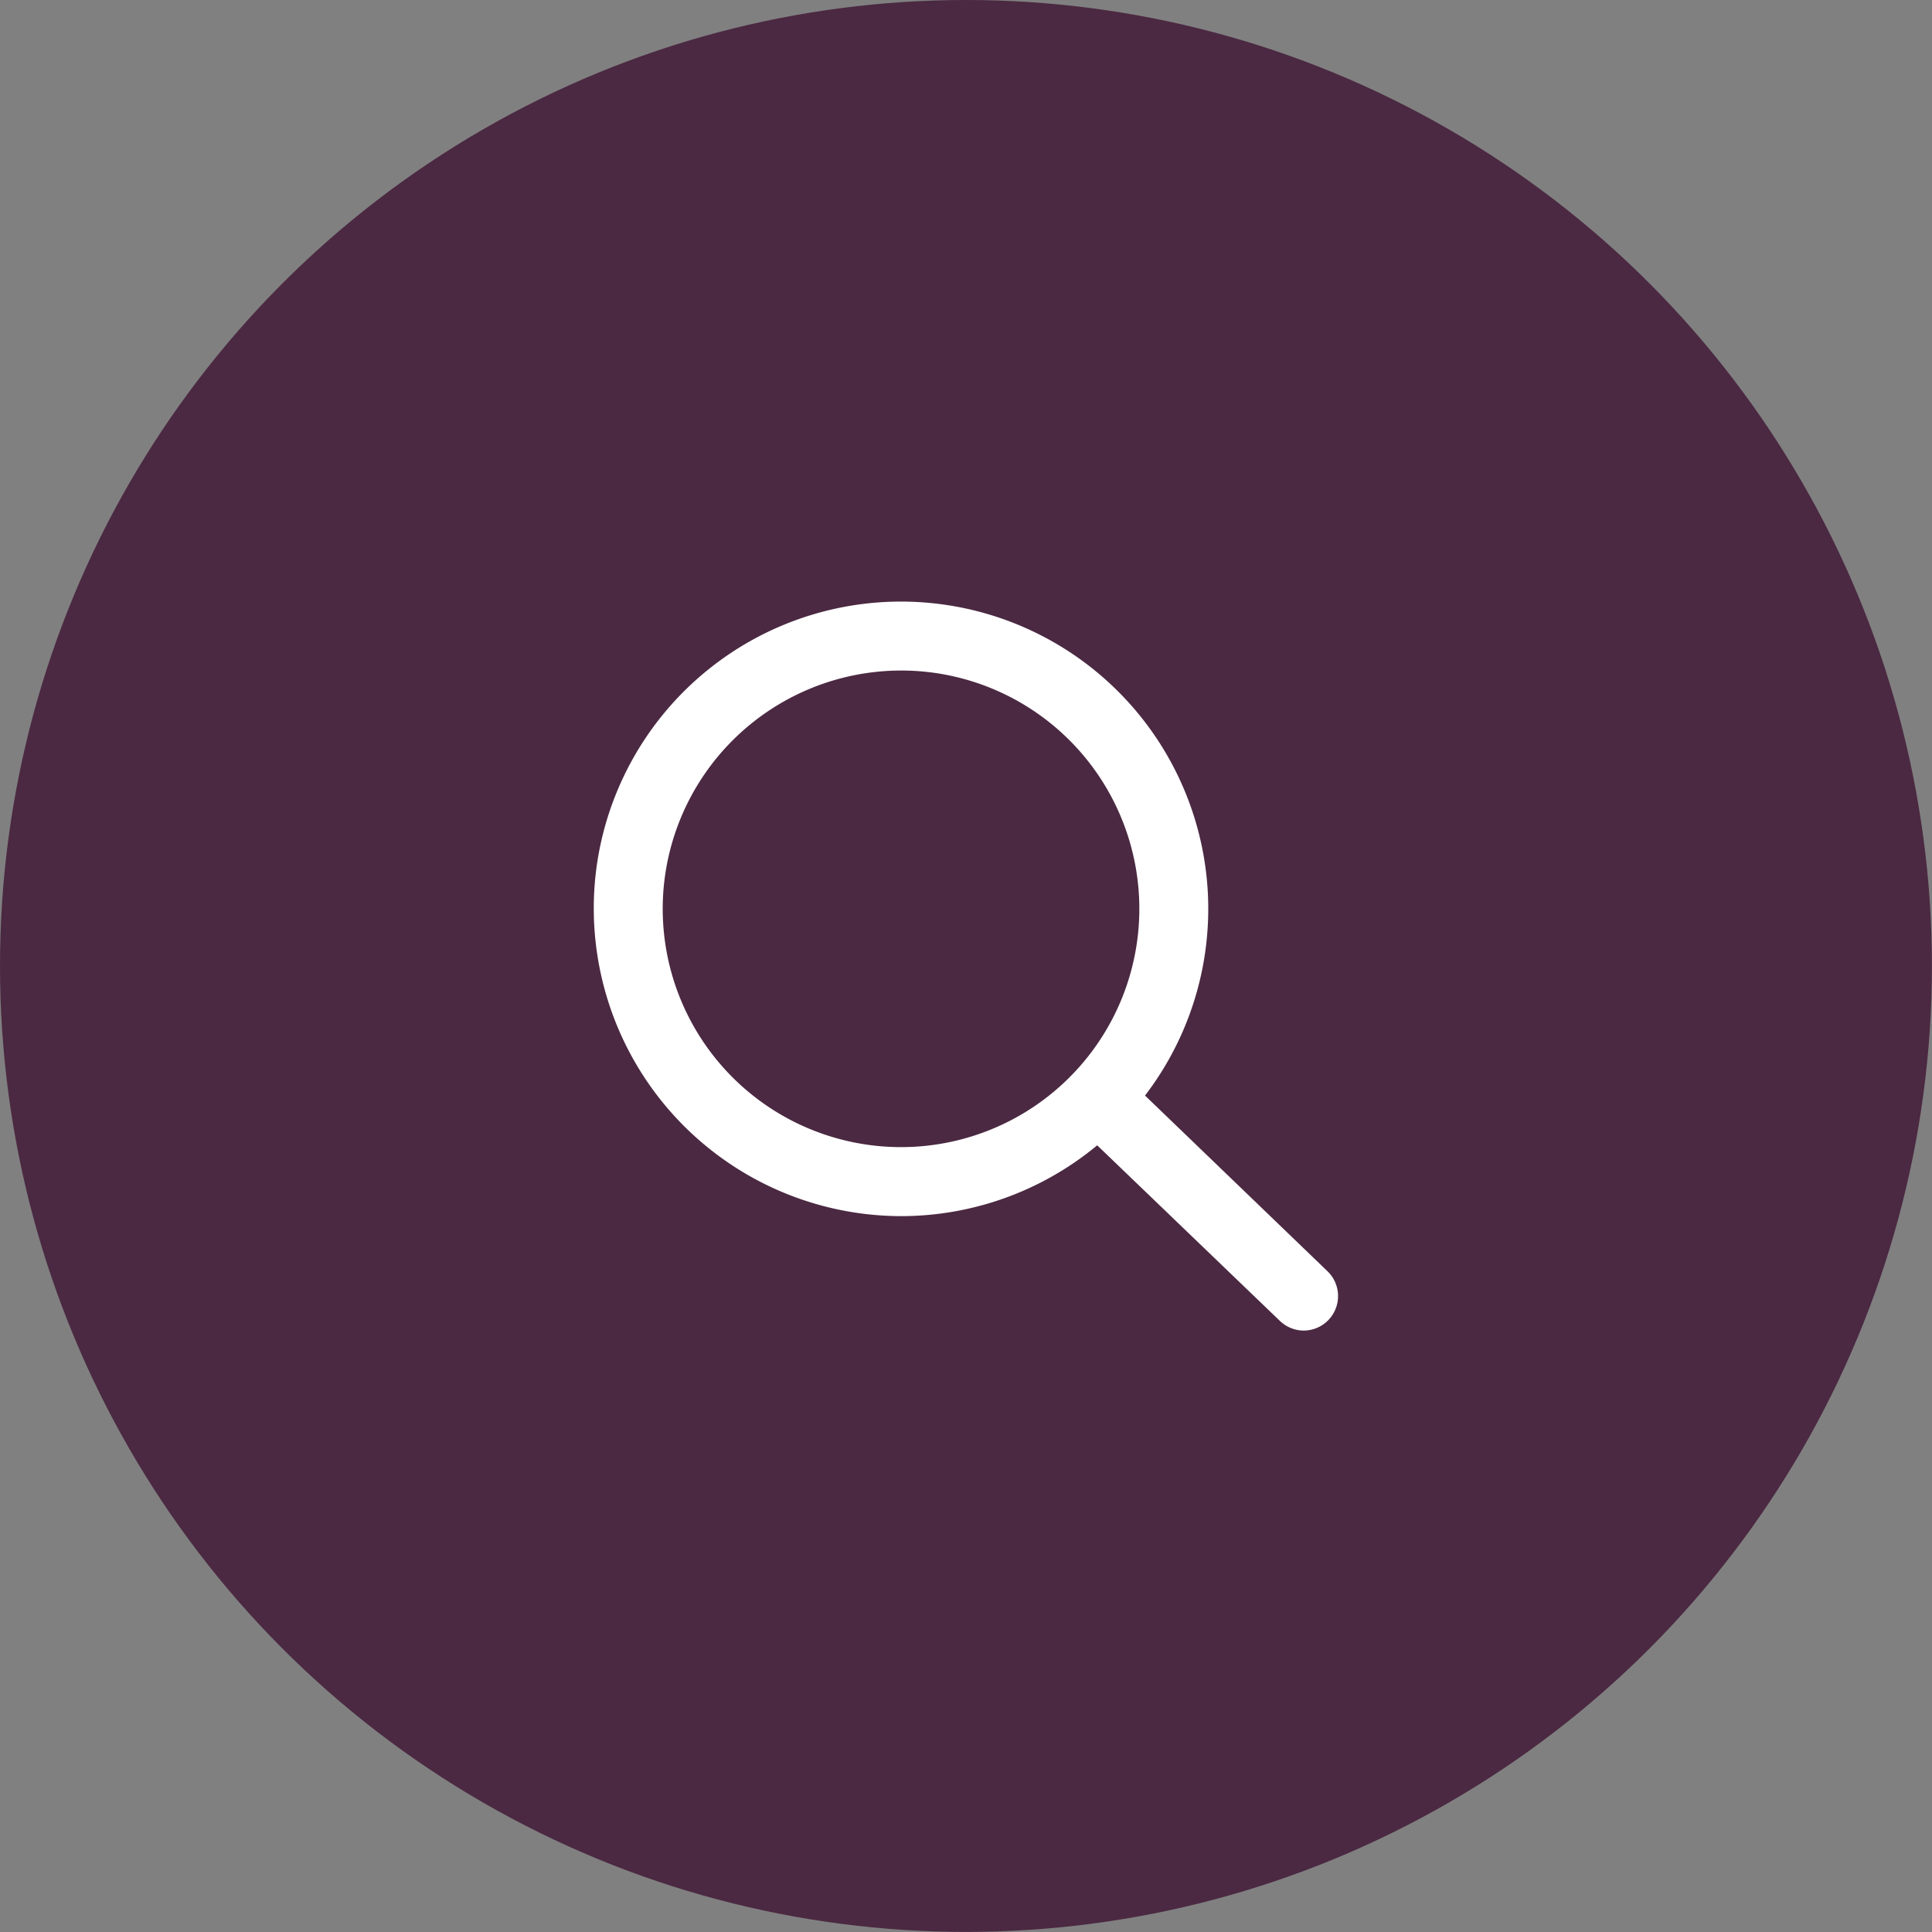 <svg id="Layer_1" data-name="Layer 1" xmlns="http://www.w3.org/2000/svg" width="86.77mm" height="86.77mm" viewBox="0 0 245.97 245.97"><rect x="0" y="0" width="245.97" height="245.97" fill="#808080" stroke="none"/><defs><style>.cls-1{fill:#4b2942;}.cls-2{fill:none;}.cls-3{fill:#fff;}</style></defs><circle class="cls-1" cx="122.98" cy="122.98" r="122.98"/><g id="icons_search" data-name="icons search"><g id="Group_export" data-name="Group export"><g id="Group"><g id="Oval"><circle class="cls-2" cx="114.71" cy="115.7" r="39.13"/><path class="cls-3" d="M114.79,154.83a39.19,39.19,0,0,1-38.91-43.9h0a39.12,39.12,0,1,1,38.91,43.9ZM84.6,112a30.34,30.34,0,1,0,33.81-26.41A30.38,30.38,0,0,0,84.6,112Z"/></g><g id="Path_6" data-name="Path 6"><path class="cls-3" d="M166,169.4a4.4,4.4,0,0,1-3.05-1.23L137.3,143.52a4.4,4.4,0,0,1,6.09-6.34L169,161.84a4.39,4.39,0,0,1-3,7.56Z"/></g></g></g></g></svg>